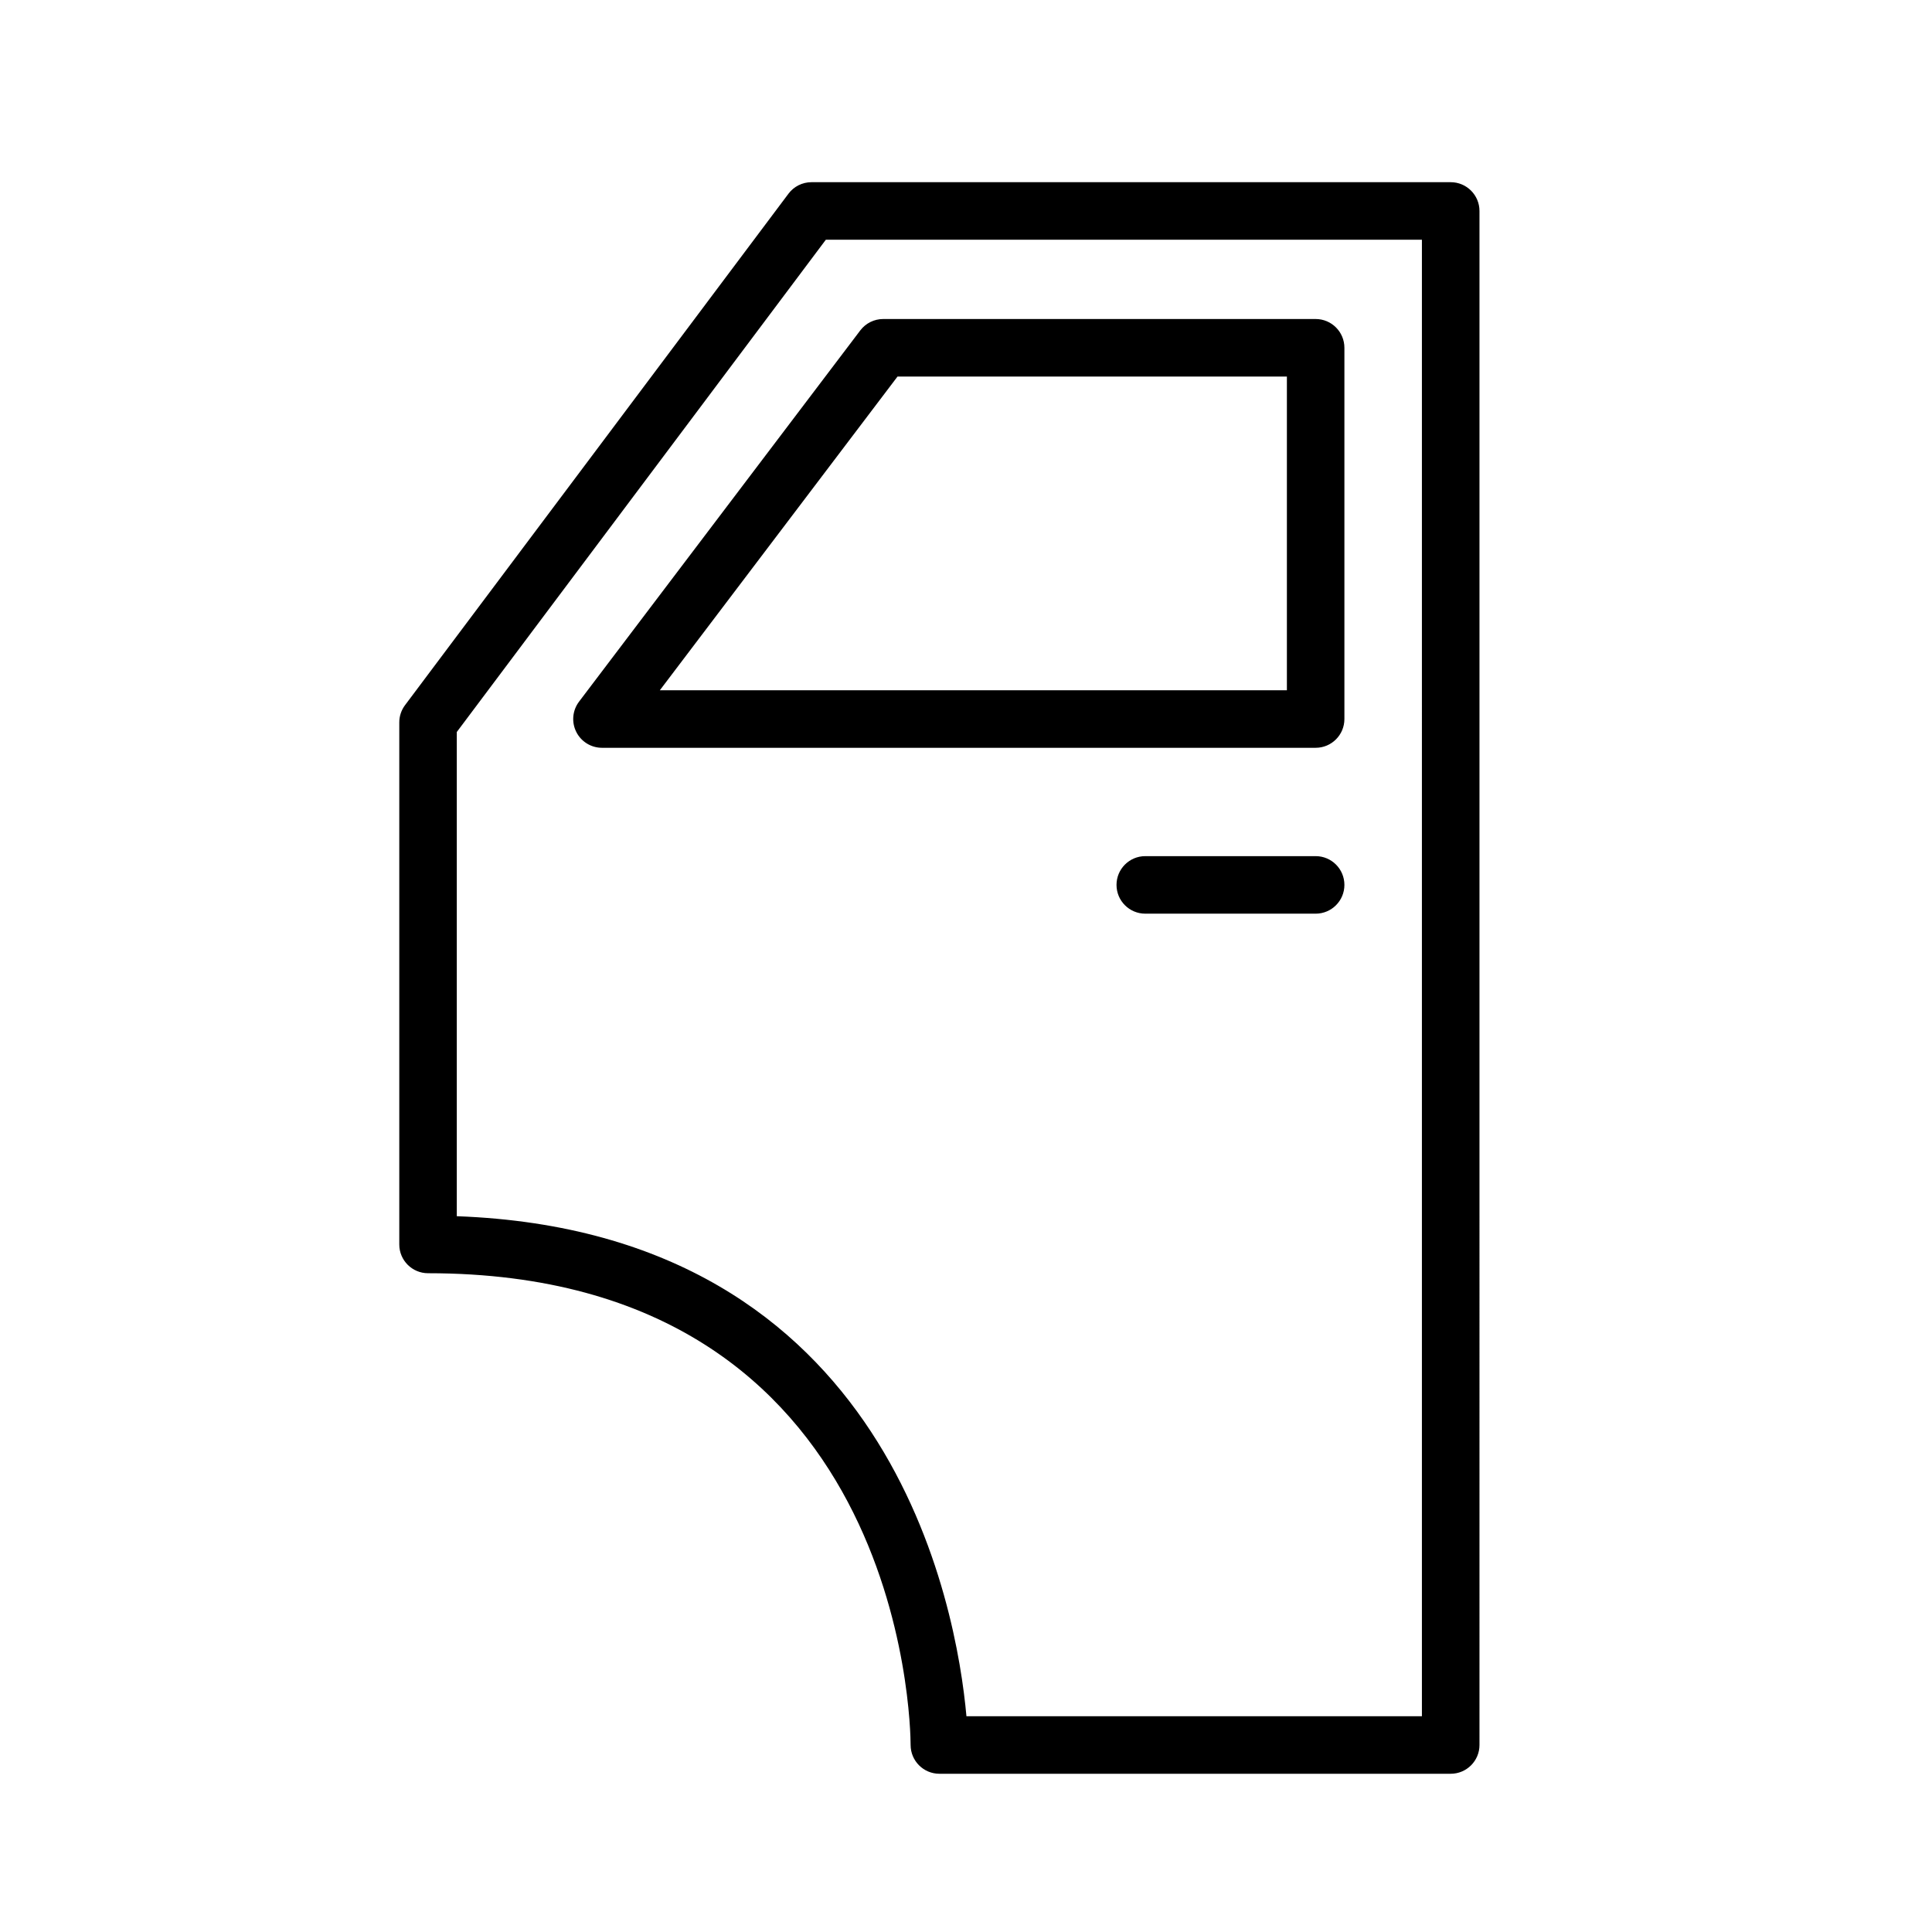 <?xml version="1.0" encoding="iso-8859-1"?>
<!-- Generator: Adobe Illustrator 21.1.0, SVG Export Plug-In . SVG Version: 6.00 Build 0)  -->
<svg version="1.1" id="Layer_1" xmlns="http://www.w3.org/2000/svg" xmlns:xlink="http://www.w3.org/1999/xlink" x="0px" y="0px"
	 viewBox="0 0 100.75 100.749" style="enable-background:new 0 0 100.75 100.749;" xml:space="preserve">
<g>
	<path d="M75.651,9.501H42.317c-0.472,0-0.917,0.222-1.2,0.6L21.122,36.772c-0.195,0.26-0.3,0.576-0.3,0.9v27.224
		c0,0.828,0.671,1.5,1.5,1.5c24.817,0,25.163,23.6,25.165,24.604c0.002,0.827,0.673,1.498,1.5,1.498h26.665
		c0.828,0,1.5-0.672,1.5-1.5V11.001C77.151,10.172,76.479,9.501,75.651,9.501z M74.151,89.498H50.398
		c-0.507-5.636-3.906-25.246-26.577-26.075V38.172l19.245-25.671h31.084V89.498z"/>
	<path d="M30.049,38.163c0.253,0.51,0.774,0.833,1.343,0.833h37.216c0.828,0,1.5-0.671,1.5-1.5V18.136c0-0.829-0.672-1.5-1.5-1.5
		h-22.55c-0.47,0-0.912,0.22-1.196,0.594L30.196,36.589C29.853,37.043,29.795,37.653,30.049,38.163z M46.804,19.636h20.305v16.359
		H34.41L46.804,19.636z"/>
	<path d="M68.608,44.646h-8.884c-0.828,0-1.5,0.671-1.5,1.5s0.672,1.5,1.5,1.5h8.884c0.828,0,1.5-0.671,1.5-1.5
		S69.437,44.646,68.608,44.646z"/>
</g>
</svg>
